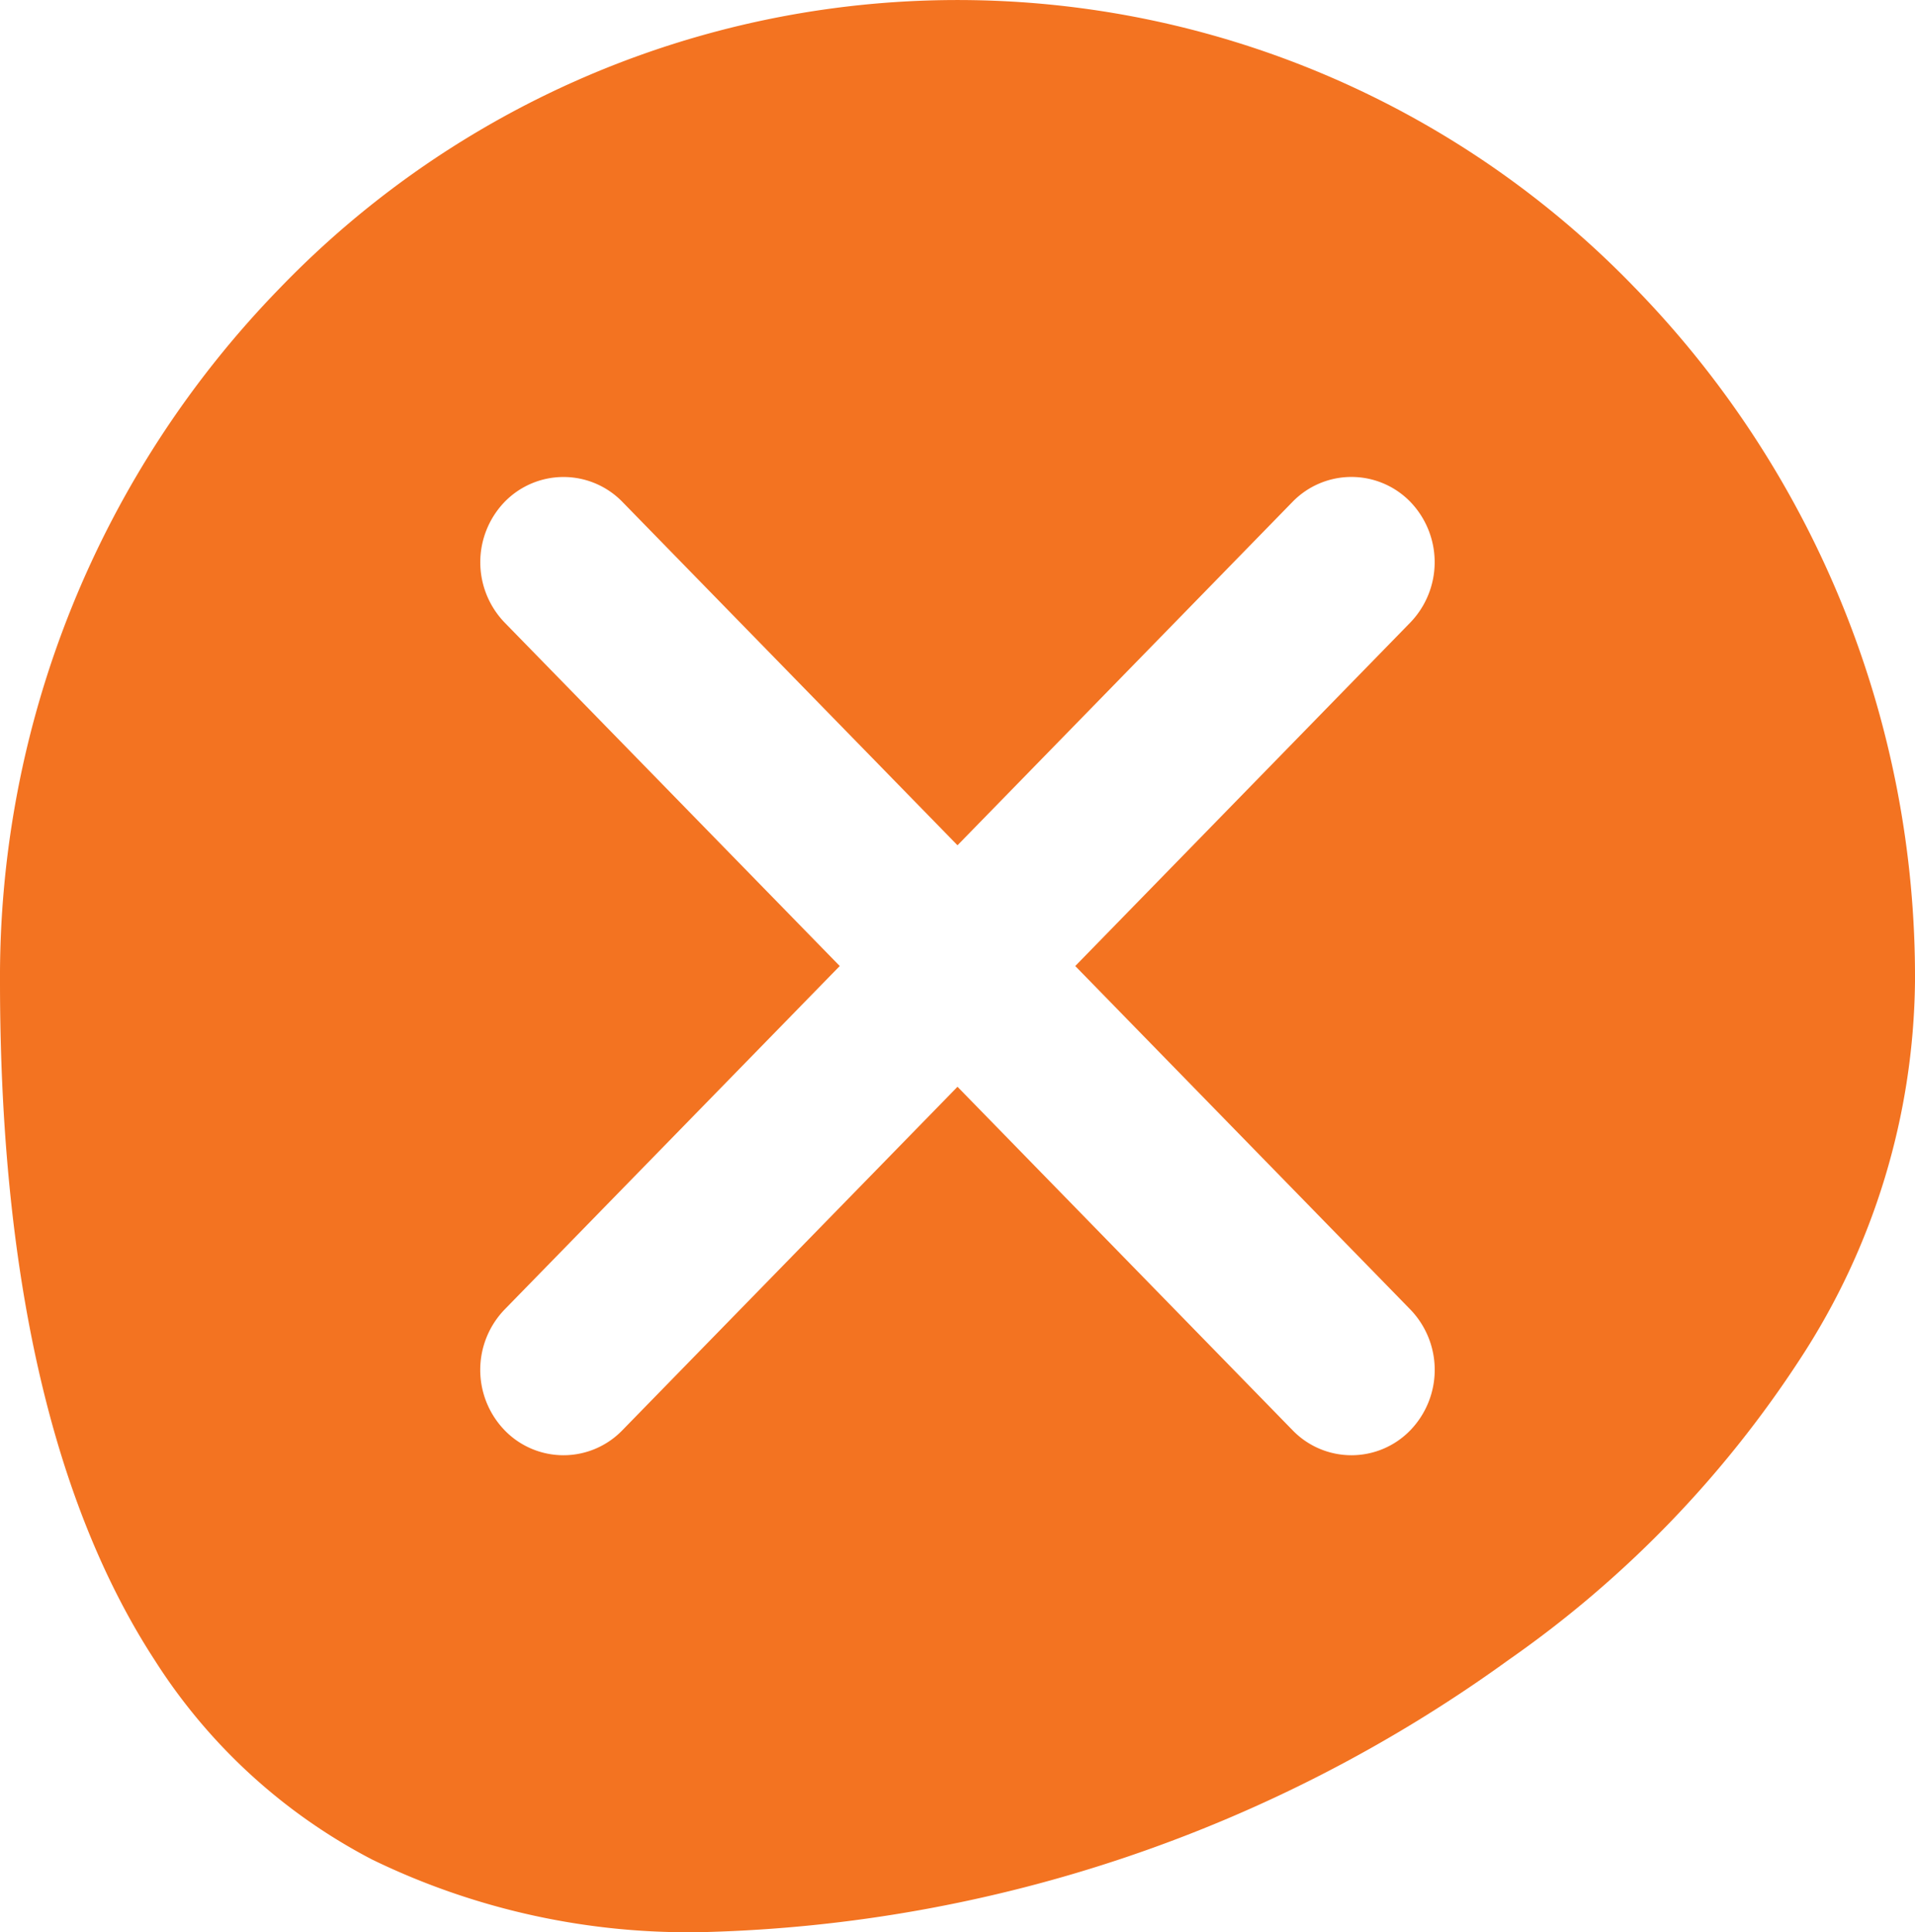 <svg xmlns="http://www.w3.org/2000/svg" width="39.65" height="40" viewBox="0 0 39.65 40">
  <path id="navbar-toggler-close" d="M14.607,40a14.97,14.97,0,0,1-6.9-1.5A11.762,11.762,0,0,1,3.2,34.366C1.076,31.1,0,26.37,0,20.317A20.441,20.441,0,0,1,5.807,5.951a19.488,19.488,0,0,1,28.037,0A20.441,20.441,0,0,1,39.65,20.317a14.529,14.529,0,0,1-2.373,7.809,22.665,22.665,0,0,1-6.042,6.24A29.718,29.718,0,0,1,14.607,40Zm5.218-17.5h0l6.938,7.111a1.695,1.695,0,0,0,2.438,0,1.8,1.8,0,0,0,0-2.5L22.263,20,29.2,12.889a1.8,1.8,0,0,0,0-2.5,1.7,1.7,0,0,0-2.437,0L19.825,17.5,12.886,10.39a1.7,1.7,0,0,0-2.437,0,1.8,1.8,0,0,0,0,2.5L17.387,20l-6.939,7.111a1.8,1.8,0,0,0,0,2.5,1.695,1.695,0,0,0,2.438,0L19.825,22.5Z" fill="#F37321"/>
</svg>
